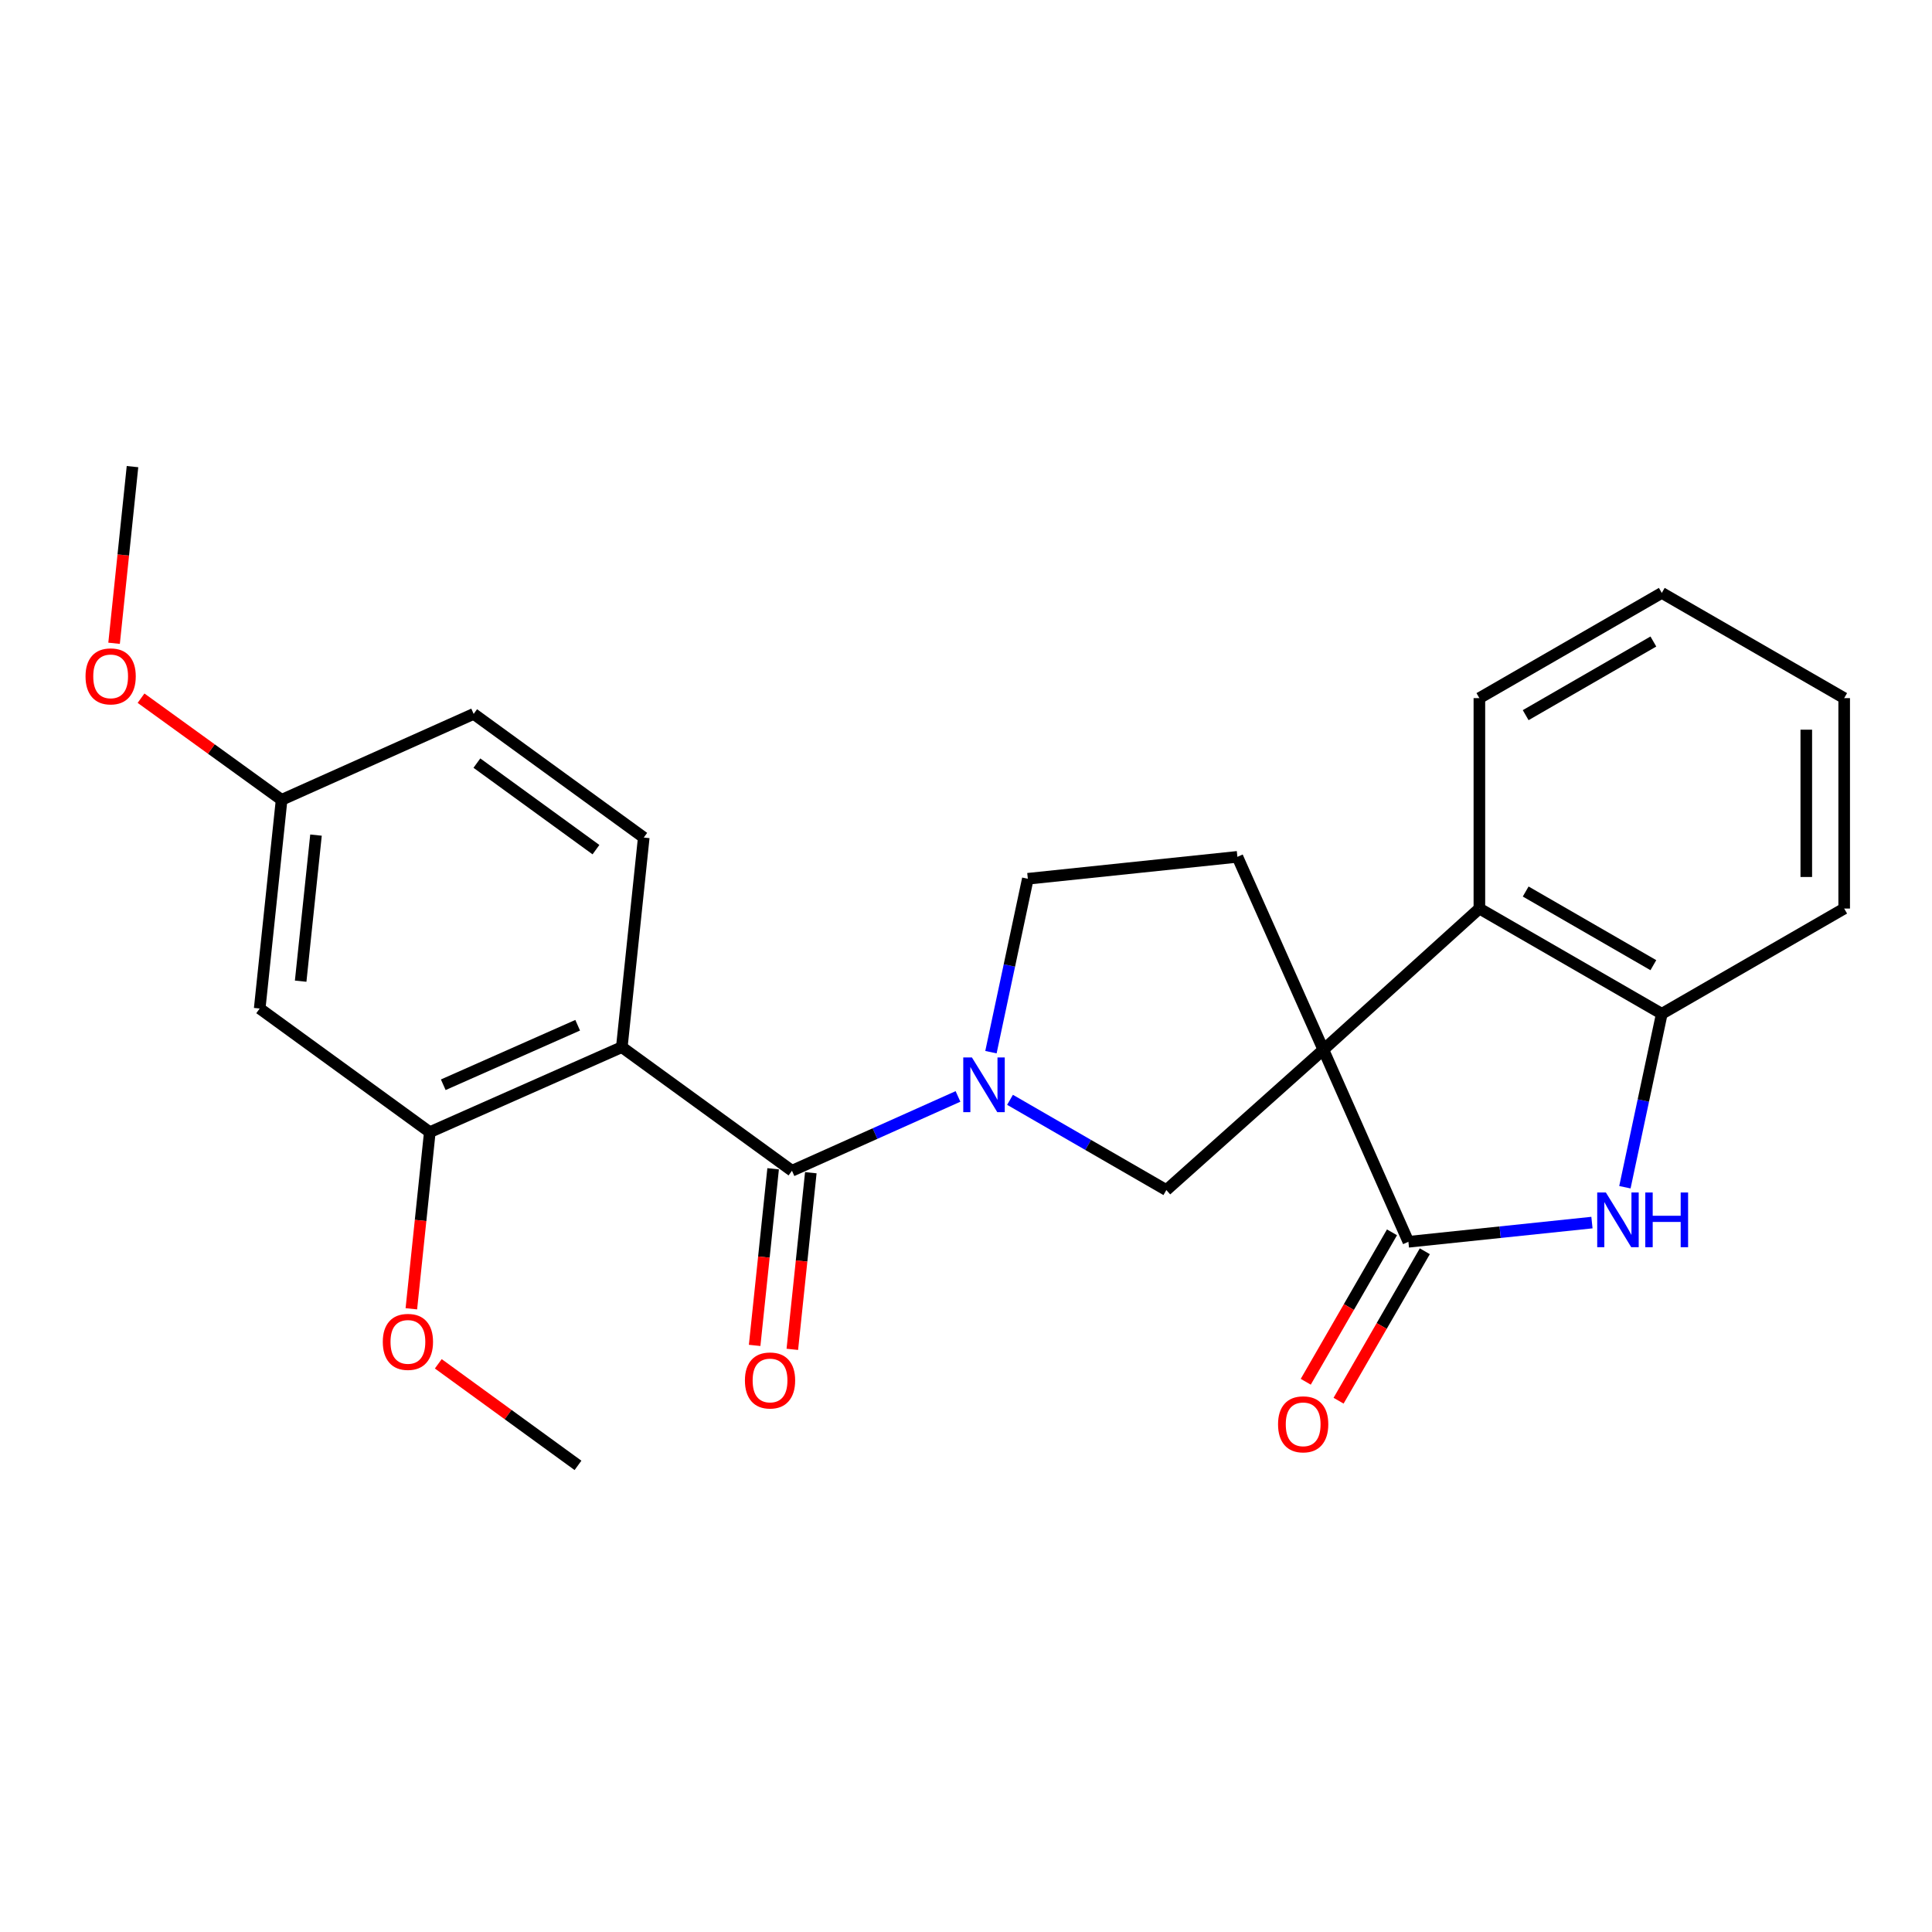 <?xml version='1.0' encoding='iso-8859-1'?>
<svg version='1.1' baseProfile='full'
              xmlns='http://www.w3.org/2000/svg'
                      xmlns:rdkit='http://www.rdkit.org/xml'
                      xmlns:xlink='http://www.w3.org/1999/xlink'
                  xml:space='preserve'
width='1000px' height='1000px' viewBox='0 0 1000 1000'>
<!-- END OF HEADER -->
<rect style='opacity:1.0;fill:#FFFFFF;stroke:none' width='1000' height='1000' x='0' y='0'> </rect>
<path class='bond-0' d='M 684.975,543.345 L 728.985,642.75' style='fill:none;fill-rule:evenodd;stroke:#000000;stroke-width:6px;stroke-linecap:butt;stroke-linejoin:miter;stroke-opacity:1' />
<path class='bond-5' d='M 684.975,543.345 L 603.701,615.978' style='fill:none;fill-rule:evenodd;stroke:#000000;stroke-width:6px;stroke-linecap:butt;stroke-linejoin:miter;stroke-opacity:1' />
<path class='bond-6' d='M 684.975,543.345 L 765.726,470.264' style='fill:none;fill-rule:evenodd;stroke:#000000;stroke-width:6px;stroke-linecap:butt;stroke-linejoin:miter;stroke-opacity:1' />
<path class='bond-9' d='M 684.975,543.345 L 640.475,443.504' style='fill:none;fill-rule:evenodd;stroke:#000000;stroke-width:6px;stroke-linecap:butt;stroke-linejoin:miter;stroke-opacity:1' />
<path class='bond-4' d='M 728.985,642.75 L 776.487,637.778' style='fill:none;fill-rule:evenodd;stroke:#000000;stroke-width:6px;stroke-linecap:butt;stroke-linejoin:miter;stroke-opacity:1' />
<path class='bond-4' d='M 776.487,637.778 L 823.989,632.806' style='fill:none;fill-rule:evenodd;stroke:#0000FF;stroke-width:6px;stroke-linecap:butt;stroke-linejoin:miter;stroke-opacity:1' />
<path class='bond-13' d='M 720.491,637.849 L 698.174,676.523' style='fill:none;fill-rule:evenodd;stroke:#000000;stroke-width:6px;stroke-linecap:butt;stroke-linejoin:miter;stroke-opacity:1' />
<path class='bond-13' d='M 698.174,676.523 L 675.857,715.198' style='fill:none;fill-rule:evenodd;stroke:#FF0000;stroke-width:6px;stroke-linecap:butt;stroke-linejoin:miter;stroke-opacity:1' />
<path class='bond-13' d='M 737.478,647.652 L 715.161,686.326' style='fill:none;fill-rule:evenodd;stroke:#000000;stroke-width:6px;stroke-linecap:butt;stroke-linejoin:miter;stroke-opacity:1' />
<path class='bond-13' d='M 715.161,686.326 L 692.844,725' style='fill:none;fill-rule:evenodd;stroke:#FF0000;stroke-width:6px;stroke-linecap:butt;stroke-linejoin:miter;stroke-opacity:1' />
<path class='bond-1' d='M 522.783,569.261 L 563.242,592.62' style='fill:none;fill-rule:evenodd;stroke:#0000FF;stroke-width:6px;stroke-linecap:butt;stroke-linejoin:miter;stroke-opacity:1' />
<path class='bond-1' d='M 563.242,592.62 L 603.701,615.978' style='fill:none;fill-rule:evenodd;stroke:#000000;stroke-width:6px;stroke-linecap:butt;stroke-linejoin:miter;stroke-opacity:1' />
<path class='bond-2' d='M 495.856,567.513 L 452.89,586.744' style='fill:none;fill-rule:evenodd;stroke:#0000FF;stroke-width:6px;stroke-linecap:butt;stroke-linejoin:miter;stroke-opacity:1' />
<path class='bond-2' d='M 452.89,586.744 L 409.924,605.976' style='fill:none;fill-rule:evenodd;stroke:#000000;stroke-width:6px;stroke-linecap:butt;stroke-linejoin:miter;stroke-opacity:1' />
<path class='bond-25' d='M 512.911,544.601 L 522.458,499.724' style='fill:none;fill-rule:evenodd;stroke:#0000FF;stroke-width:6px;stroke-linecap:butt;stroke-linejoin:miter;stroke-opacity:1' />
<path class='bond-25' d='M 522.458,499.724 L 532.004,454.846' style='fill:none;fill-rule:evenodd;stroke:#000000;stroke-width:6px;stroke-linecap:butt;stroke-linejoin:miter;stroke-opacity:1' />
<path class='bond-3' d='M 409.924,605.976 L 321.851,541.994' style='fill:none;fill-rule:evenodd;stroke:#000000;stroke-width:6px;stroke-linecap:butt;stroke-linejoin:miter;stroke-opacity:1' />
<path class='bond-14' d='M 400.171,604.955 L 395.386,650.667' style='fill:none;fill-rule:evenodd;stroke:#000000;stroke-width:6px;stroke-linecap:butt;stroke-linejoin:miter;stroke-opacity:1' />
<path class='bond-14' d='M 395.386,650.667 L 390.601,696.379' style='fill:none;fill-rule:evenodd;stroke:#FF0000;stroke-width:6px;stroke-linecap:butt;stroke-linejoin:miter;stroke-opacity:1' />
<path class='bond-14' d='M 419.677,606.997 L 414.893,652.709' style='fill:none;fill-rule:evenodd;stroke:#000000;stroke-width:6px;stroke-linecap:butt;stroke-linejoin:miter;stroke-opacity:1' />
<path class='bond-14' d='M 414.893,652.709 L 410.108,698.421' style='fill:none;fill-rule:evenodd;stroke:#FF0000;stroke-width:6px;stroke-linecap:butt;stroke-linejoin:miter;stroke-opacity:1' />
<path class='bond-8' d='M 321.851,541.994 L 222.467,586.003' style='fill:none;fill-rule:evenodd;stroke:#000000;stroke-width:6px;stroke-linecap:butt;stroke-linejoin:miter;stroke-opacity:1' />
<path class='bond-8' d='M 299.002,530.662 L 229.433,561.468' style='fill:none;fill-rule:evenodd;stroke:#000000;stroke-width:6px;stroke-linecap:butt;stroke-linejoin:miter;stroke-opacity:1' />
<path class='bond-10' d='M 321.851,541.994 L 333.204,433.512' style='fill:none;fill-rule:evenodd;stroke:#000000;stroke-width:6px;stroke-linecap:butt;stroke-linejoin:miter;stroke-opacity:1' />
<path class='bond-26' d='M 841.047,614.51 L 850.594,569.622' style='fill:none;fill-rule:evenodd;stroke:#0000FF;stroke-width:6px;stroke-linecap:butt;stroke-linejoin:miter;stroke-opacity:1' />
<path class='bond-26' d='M 850.594,569.622 L 860.141,524.734' style='fill:none;fill-rule:evenodd;stroke:#000000;stroke-width:6px;stroke-linecap:butt;stroke-linejoin:miter;stroke-opacity:1' />
<path class='bond-7' d='M 765.726,470.264 L 860.141,524.734' style='fill:none;fill-rule:evenodd;stroke:#000000;stroke-width:6px;stroke-linecap:butt;stroke-linejoin:miter;stroke-opacity:1' />
<path class='bond-7' d='M 789.69,461.446 L 855.78,499.575' style='fill:none;fill-rule:evenodd;stroke:#000000;stroke-width:6px;stroke-linecap:butt;stroke-linejoin:miter;stroke-opacity:1' />
<path class='bond-18' d='M 765.726,470.264 L 765.726,361.347' style='fill:none;fill-rule:evenodd;stroke:#000000;stroke-width:6px;stroke-linecap:butt;stroke-linejoin:miter;stroke-opacity:1' />
<path class='bond-20' d='M 860.141,524.734 L 954.545,470.264' style='fill:none;fill-rule:evenodd;stroke:#000000;stroke-width:6px;stroke-linecap:butt;stroke-linejoin:miter;stroke-opacity:1' />
<path class='bond-11' d='M 222.467,586.003 L 134.415,522.01' style='fill:none;fill-rule:evenodd;stroke:#000000;stroke-width:6px;stroke-linecap:butt;stroke-linejoin:miter;stroke-opacity:1' />
<path class='bond-17' d='M 222.467,586.003 L 217.691,631.715' style='fill:none;fill-rule:evenodd;stroke:#000000;stroke-width:6px;stroke-linecap:butt;stroke-linejoin:miter;stroke-opacity:1' />
<path class='bond-17' d='M 217.691,631.715 L 212.916,677.428' style='fill:none;fill-rule:evenodd;stroke:#FF0000;stroke-width:6px;stroke-linecap:butt;stroke-linejoin:miter;stroke-opacity:1' />
<path class='bond-12' d='M 640.475,443.504 L 532.004,454.846' style='fill:none;fill-rule:evenodd;stroke:#000000;stroke-width:6px;stroke-linecap:butt;stroke-linejoin:miter;stroke-opacity:1' />
<path class='bond-16' d='M 333.204,433.512 L 245.164,369.519' style='fill:none;fill-rule:evenodd;stroke:#000000;stroke-width:6px;stroke-linecap:butt;stroke-linejoin:miter;stroke-opacity:1' />
<path class='bond-16' d='M 308.467,439.778 L 246.838,394.983' style='fill:none;fill-rule:evenodd;stroke:#000000;stroke-width:6px;stroke-linecap:butt;stroke-linejoin:miter;stroke-opacity:1' />
<path class='bond-28' d='M 134.415,522.01 L 145.758,413.997' style='fill:none;fill-rule:evenodd;stroke:#000000;stroke-width:6px;stroke-linecap:butt;stroke-linejoin:miter;stroke-opacity:1' />
<path class='bond-28' d='M 155.623,507.857 L 163.563,432.247' style='fill:none;fill-rule:evenodd;stroke:#000000;stroke-width:6px;stroke-linecap:butt;stroke-linejoin:miter;stroke-opacity:1' />
<path class='bond-15' d='M 145.758,413.997 L 245.164,369.519' style='fill:none;fill-rule:evenodd;stroke:#000000;stroke-width:6px;stroke-linecap:butt;stroke-linejoin:miter;stroke-opacity:1' />
<path class='bond-19' d='M 145.758,413.997 L 109.38,387.688' style='fill:none;fill-rule:evenodd;stroke:#000000;stroke-width:6px;stroke-linecap:butt;stroke-linejoin:miter;stroke-opacity:1' />
<path class='bond-19' d='M 109.38,387.688 L 73.001,361.38' style='fill:none;fill-rule:evenodd;stroke:#FF0000;stroke-width:6px;stroke-linecap:butt;stroke-linejoin:miter;stroke-opacity:1' />
<path class='bond-21' d='M 226.856,705.904 L 263.01,732.191' style='fill:none;fill-rule:evenodd;stroke:#FF0000;stroke-width:6px;stroke-linecap:butt;stroke-linejoin:miter;stroke-opacity:1' />
<path class='bond-21' d='M 263.01,732.191 L 299.165,758.478' style='fill:none;fill-rule:evenodd;stroke:#000000;stroke-width:6px;stroke-linecap:butt;stroke-linejoin:miter;stroke-opacity:1' />
<path class='bond-23' d='M 765.726,361.347 L 860.141,306.888' style='fill:none;fill-rule:evenodd;stroke:#000000;stroke-width:6px;stroke-linecap:butt;stroke-linejoin:miter;stroke-opacity:1' />
<path class='bond-23' d='M 789.688,370.167 L 855.779,332.046' style='fill:none;fill-rule:evenodd;stroke:#000000;stroke-width:6px;stroke-linecap:butt;stroke-linejoin:miter;stroke-opacity:1' />
<path class='bond-22' d='M 59.048,332.957 L 63.815,287.24' style='fill:none;fill-rule:evenodd;stroke:#FF0000;stroke-width:6px;stroke-linecap:butt;stroke-linejoin:miter;stroke-opacity:1' />
<path class='bond-22' d='M 63.815,287.24 L 68.581,241.522' style='fill:none;fill-rule:evenodd;stroke:#000000;stroke-width:6px;stroke-linecap:butt;stroke-linejoin:miter;stroke-opacity:1' />
<path class='bond-24' d='M 954.545,470.264 L 954.545,361.347' style='fill:none;fill-rule:evenodd;stroke:#000000;stroke-width:6px;stroke-linecap:butt;stroke-linejoin:miter;stroke-opacity:1' />
<path class='bond-24' d='M 934.932,453.927 L 934.932,377.684' style='fill:none;fill-rule:evenodd;stroke:#000000;stroke-width:6px;stroke-linecap:butt;stroke-linejoin:miter;stroke-opacity:1' />
<path class='bond-27' d='M 860.141,306.888 L 954.545,361.347' style='fill:none;fill-rule:evenodd;stroke:#000000;stroke-width:6px;stroke-linecap:butt;stroke-linejoin:miter;stroke-opacity:1' />
<path  class='atom-2' d='M 503.059 547.327
L 512.339 562.327
Q 513.259 563.807, 514.739 566.487
Q 516.219 569.167, 516.299 569.327
L 516.299 547.327
L 520.059 547.327
L 520.059 575.647
L 516.179 575.647
L 506.219 559.247
Q 505.059 557.327, 503.819 555.127
Q 502.619 552.927, 502.259 552.247
L 502.259 575.647
L 498.579 575.647
L 498.579 547.327
L 503.059 547.327
' fill='#0000FF'/>
<path  class='atom-5' d='M 831.196 617.236
L 840.476 632.236
Q 841.396 633.716, 842.876 636.396
Q 844.356 639.076, 844.436 639.236
L 844.436 617.236
L 848.196 617.236
L 848.196 645.556
L 844.316 645.556
L 834.356 629.156
Q 833.196 627.236, 831.956 625.036
Q 830.756 622.836, 830.396 622.156
L 830.396 645.556
L 826.716 645.556
L 826.716 617.236
L 831.196 617.236
' fill='#0000FF'/>
<path  class='atom-5' d='M 851.596 617.236
L 855.436 617.236
L 855.436 629.276
L 869.916 629.276
L 869.916 617.236
L 873.756 617.236
L 873.756 645.556
L 869.916 645.556
L 869.916 632.476
L 855.436 632.476
L 855.436 645.556
L 851.596 645.556
L 851.596 617.236
' fill='#0000FF'/>
<path  class='atom-14' d='M 661.515 737.223
Q 661.515 730.423, 664.875 726.623
Q 668.235 722.823, 674.515 722.823
Q 680.795 722.823, 684.155 726.623
Q 687.515 730.423, 687.515 737.223
Q 687.515 744.103, 684.115 748.023
Q 680.715 751.903, 674.515 751.903
Q 668.275 751.903, 664.875 748.023
Q 661.515 744.143, 661.515 737.223
M 674.515 748.703
Q 678.835 748.703, 681.155 745.823
Q 683.515 742.903, 683.515 737.223
Q 683.515 731.663, 681.155 728.863
Q 678.835 726.023, 674.515 726.023
Q 670.195 726.023, 667.835 728.823
Q 665.515 731.623, 665.515 737.223
Q 665.515 742.943, 667.835 745.823
Q 670.195 748.703, 674.515 748.703
' fill='#FF0000'/>
<path  class='atom-15' d='M 385.57 714.527
Q 385.57 707.727, 388.93 703.927
Q 392.29 700.127, 398.57 700.127
Q 404.85 700.127, 408.21 703.927
Q 411.57 707.727, 411.57 714.527
Q 411.57 721.407, 408.17 725.327
Q 404.77 729.207, 398.57 729.207
Q 392.33 729.207, 388.93 725.327
Q 385.57 721.447, 385.57 714.527
M 398.57 726.007
Q 402.89 726.007, 405.21 723.127
Q 407.57 720.207, 407.57 714.527
Q 407.57 708.967, 405.21 706.167
Q 402.89 703.327, 398.57 703.327
Q 394.25 703.327, 391.89 706.127
Q 389.57 708.927, 389.57 714.527
Q 389.57 720.247, 391.89 723.127
Q 394.25 726.007, 398.57 726.007
' fill='#FF0000'/>
<path  class='atom-18' d='M 198.135 694.554
Q 198.135 687.754, 201.495 683.954
Q 204.855 680.154, 211.135 680.154
Q 217.415 680.154, 220.775 683.954
Q 224.135 687.754, 224.135 694.554
Q 224.135 701.434, 220.735 705.354
Q 217.335 709.234, 211.135 709.234
Q 204.895 709.234, 201.495 705.354
Q 198.135 701.474, 198.135 694.554
M 211.135 706.034
Q 215.455 706.034, 217.775 703.154
Q 220.135 700.234, 220.135 694.554
Q 220.135 688.994, 217.775 686.194
Q 215.455 683.354, 211.135 683.354
Q 206.815 683.354, 204.455 686.154
Q 202.135 688.954, 202.135 694.554
Q 202.135 700.274, 204.455 703.154
Q 206.815 706.034, 211.135 706.034
' fill='#FF0000'/>
<path  class='atom-20' d='M 44.271 350.084
Q 44.271 343.284, 47.631 339.484
Q 50.991 335.684, 57.271 335.684
Q 63.551 335.684, 66.911 339.484
Q 70.271 343.284, 70.271 350.084
Q 70.271 356.964, 66.871 360.884
Q 63.471 364.764, 57.271 364.764
Q 51.031 364.764, 47.631 360.884
Q 44.271 357.004, 44.271 350.084
M 57.271 361.564
Q 61.591 361.564, 63.911 358.684
Q 66.271 355.764, 66.271 350.084
Q 66.271 344.524, 63.911 341.724
Q 61.591 338.884, 57.271 338.884
Q 52.951 338.884, 50.591 341.684
Q 48.271 344.484, 48.271 350.084
Q 48.271 355.804, 50.591 358.684
Q 52.951 361.564, 57.271 361.564
' fill='#FF0000'/>
</svg>
